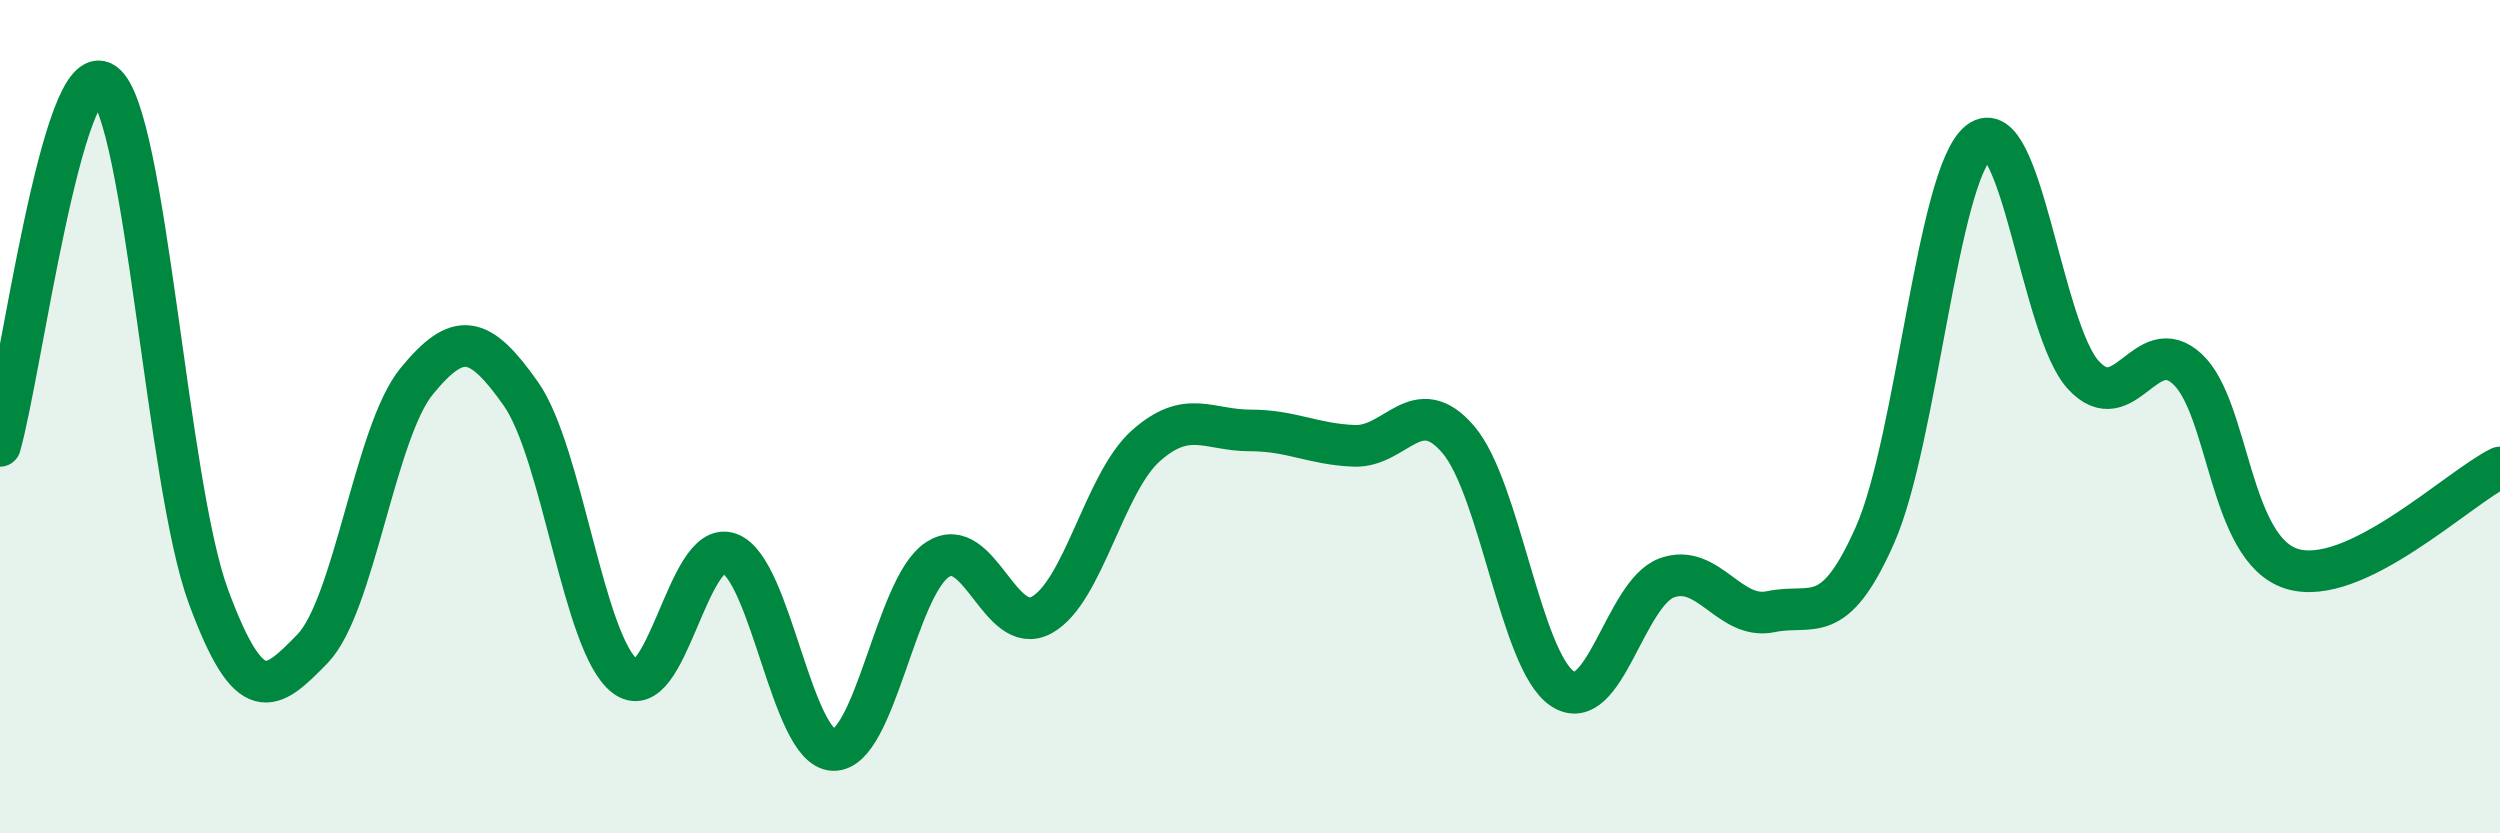 
    <svg width="60" height="20" viewBox="0 0 60 20" xmlns="http://www.w3.org/2000/svg">
      <path
        d="M 0,10.7 C 0.5,8.96 1.5,1.28 2.5,2 C 3.5,2.72 4,11.6 5,14.31 C 6,17.02 6.5,16.6 7.5,15.57 C 8.5,14.54 9,10.37 10,9.15 C 11,7.93 11.5,8.03 12.5,9.45 C 13.5,10.87 14,15.46 15,16.23 C 16,17 16.5,12.93 17.5,13.28 C 18.5,13.63 19,17.97 20,18 C 21,18.03 21.5,14.08 22.5,13.43 C 23.5,12.78 24,15.31 25,14.76 C 26,14.21 26.5,11.59 27.5,10.7 C 28.5,9.81 29,10.33 30,10.33 C 31,10.33 31.5,10.66 32.5,10.7 C 33.5,10.74 34,9.38 35,10.55 C 36,11.72 36.5,15.87 37.5,16.53 C 38.5,17.19 39,14.24 40,13.87 C 41,13.5 41.5,14.89 42.5,14.68 C 43.5,14.47 44,15.1 45,12.84 C 46,10.58 46.5,4.17 47.5,3.4 C 48.5,2.63 49,7.91 50,9 C 51,10.09 51.5,7.93 52.5,8.86 C 53.5,9.79 53.5,13.18 55,13.65 C 56.5,14.12 59,11.71 60,11.22L60 20L0 20Z"
        fill="#008740"
        opacity="0.1"
        stroke-linecap="round"
        stroke-linejoin="round"
      />
      <path
        d="M 0,10.7 C 0.5,8.96 1.5,1.28 2.5,2 C 3.5,2.72 4,11.6 5,14.31 C 6,17.02 6.5,16.6 7.5,15.57 C 8.5,14.54 9,10.37 10,9.15 C 11,7.93 11.5,8.03 12.5,9.45 C 13.5,10.87 14,15.46 15,16.23 C 16,17 16.5,12.93 17.5,13.28 C 18.5,13.63 19,17.97 20,18 C 21,18.03 21.5,14.08 22.5,13.43 C 23.5,12.78 24,15.31 25,14.76 C 26,14.21 26.5,11.59 27.5,10.7 C 28.5,9.81 29,10.33 30,10.33 C 31,10.33 31.5,10.66 32.5,10.7 C 33.5,10.74 34,9.38 35,10.55 C 36,11.72 36.5,15.87 37.5,16.53 C 38.5,17.19 39,14.24 40,13.87 C 41,13.5 41.5,14.89 42.5,14.68 C 43.5,14.47 44,15.1 45,12.84 C 46,10.58 46.5,4.17 47.5,3.4 C 48.5,2.63 49,7.91 50,9 C 51,10.09 51.5,7.93 52.5,8.86 C 53.5,9.79 53.5,13.18 55,13.65 C 56.5,14.12 59,11.71 60,11.22"
        stroke="#008740"
        stroke-width="1"
        fill="none"
        stroke-linecap="round"
        stroke-linejoin="round"
      />
    </svg>
  